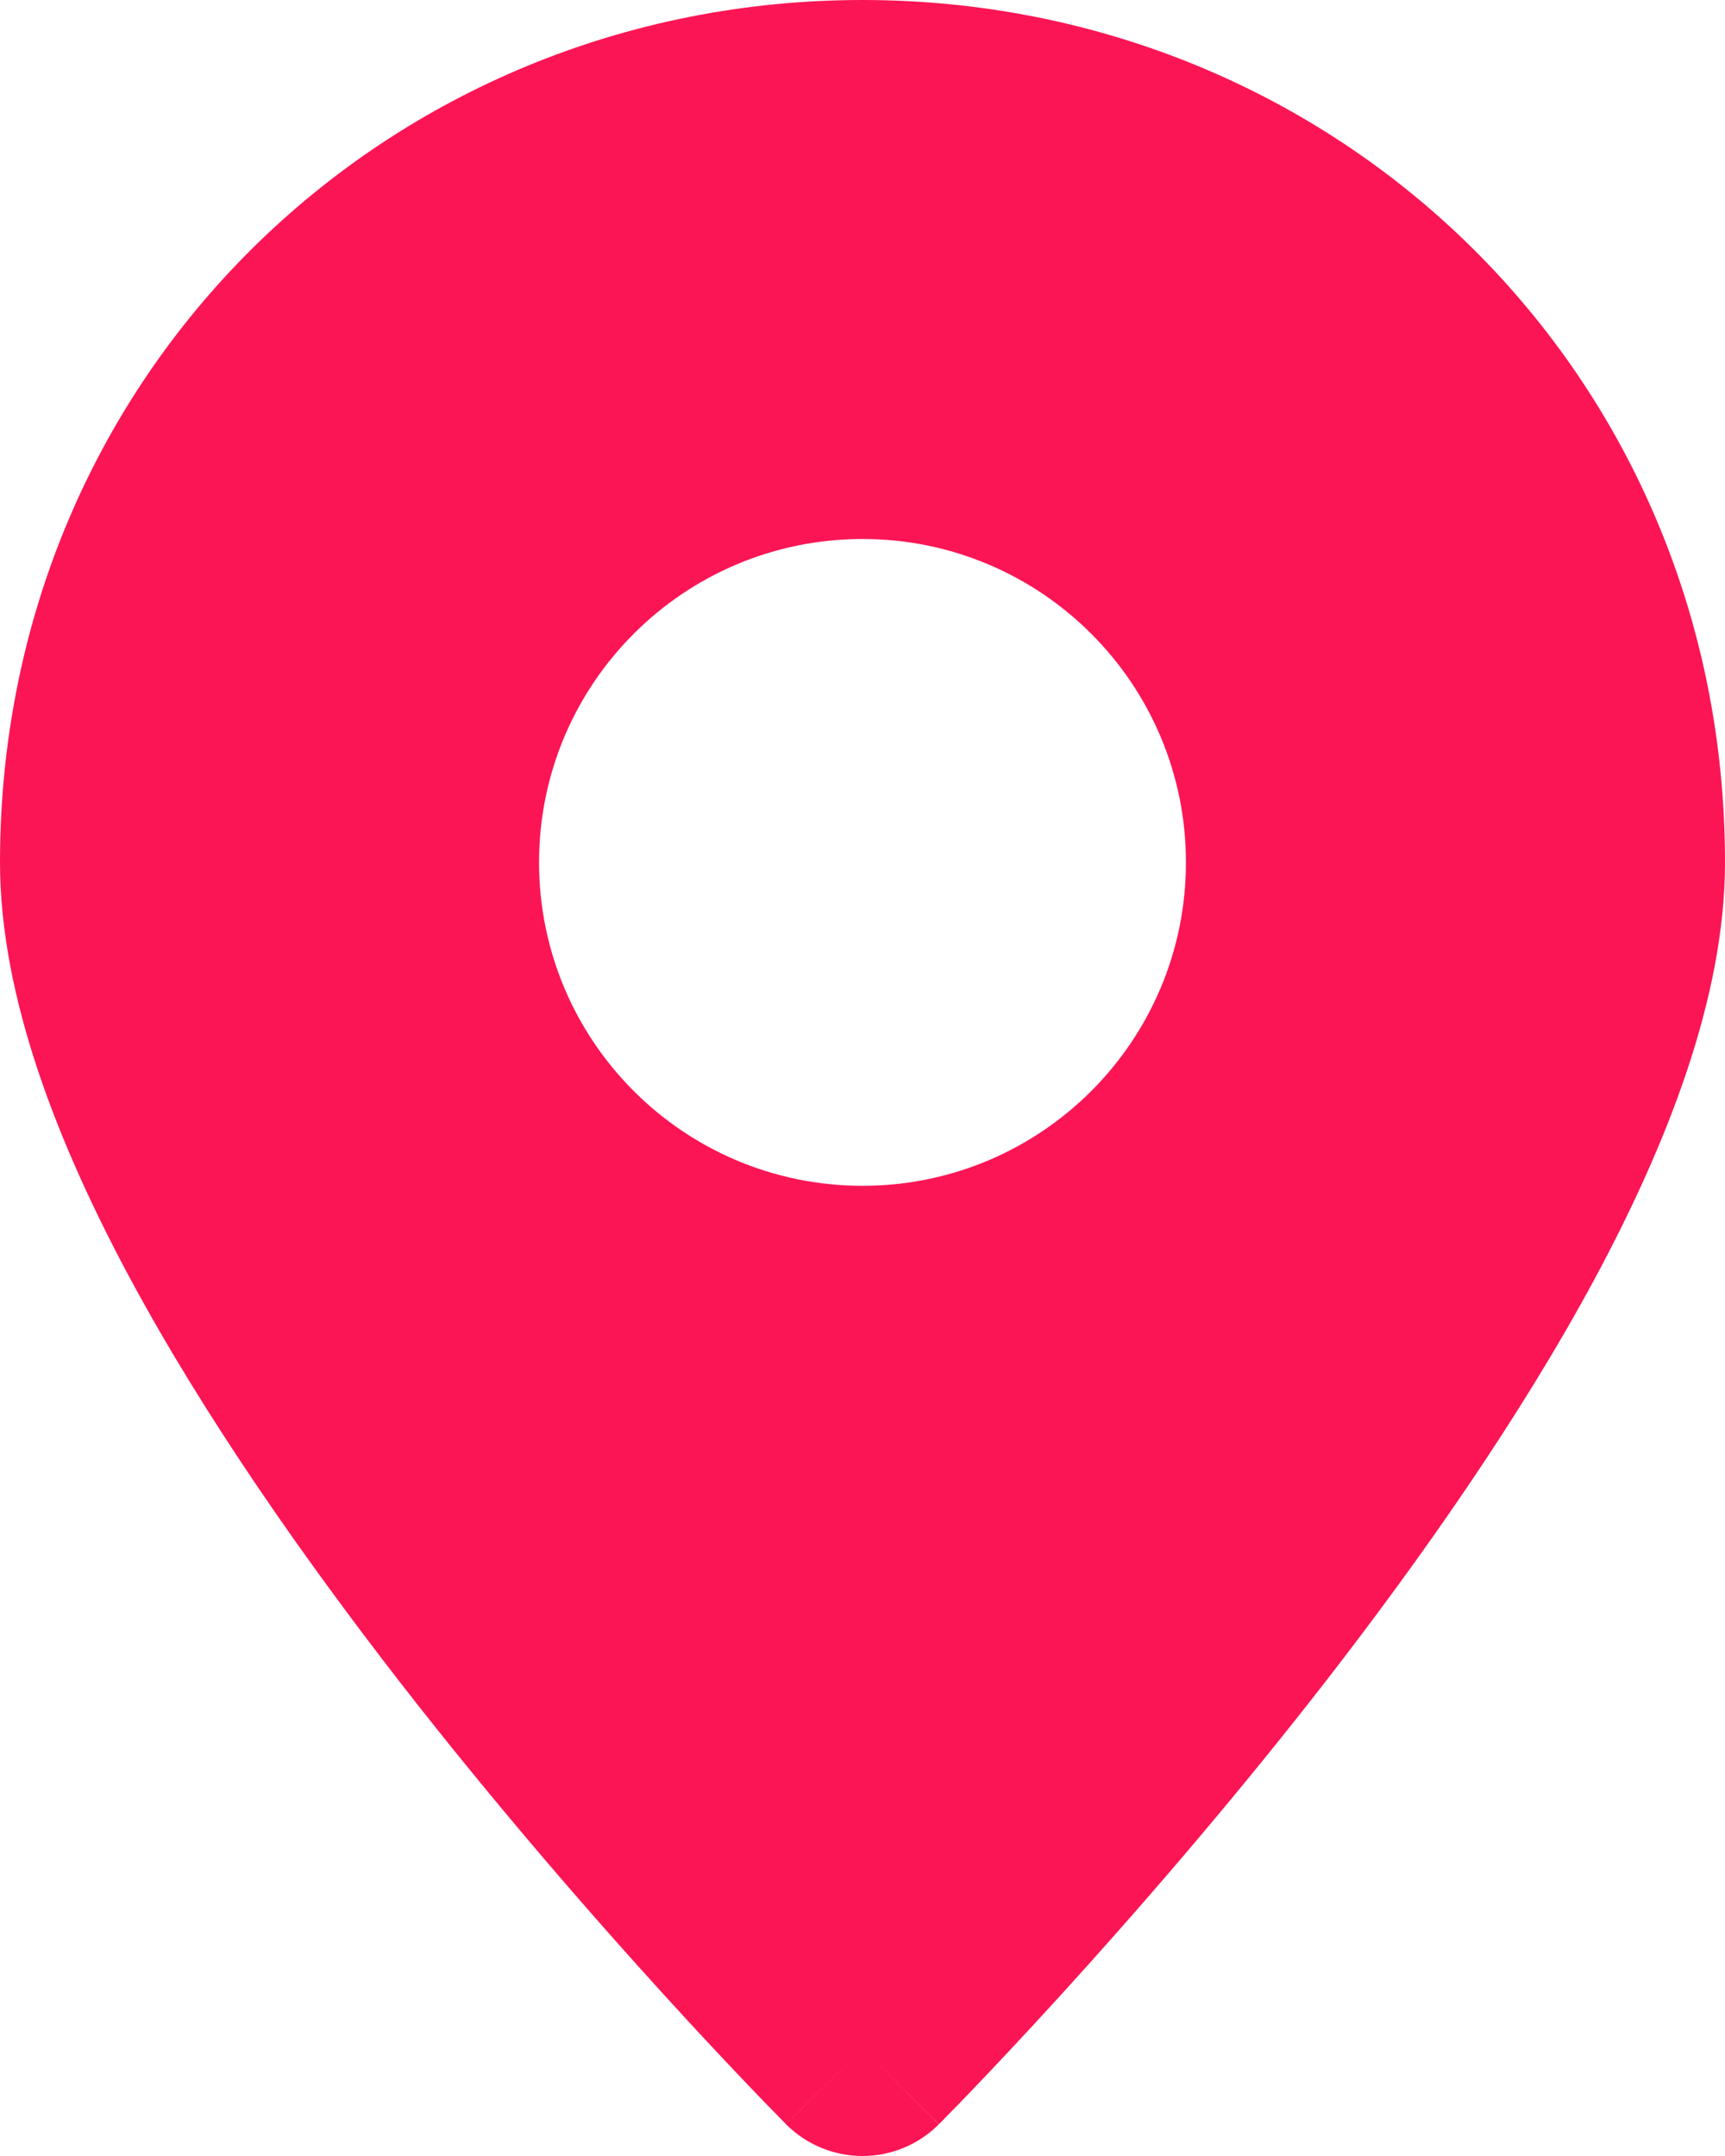 <svg width="16" height="20" viewBox="0 0 16 20" fill="none" xmlns="http://www.w3.org/2000/svg">
<path fill-rule="evenodd" clip-rule="evenodd" d="M7.291 19.706C7.292 19.706 7.292 19.706 8 19L7.291 19.706ZM8 19L8.708 19.706C8.521 19.894 8.266 20 8 20C7.734 20 7.479 19.894 7.291 19.706L7.285 19.699L7.268 19.682L7.207 19.619C7.153 19.565 7.075 19.485 6.977 19.382C6.781 19.177 6.501 18.881 6.167 18.514C5.499 17.78 4.606 16.758 3.71 15.605C2.818 14.455 1.906 13.156 1.213 11.871C0.535 10.612 0 9.248 0 8C0 3.461 3.592 0 8 0C12.408 0 16 3.461 16 8C16 9.248 15.465 10.612 14.787 11.871C14.094 13.156 13.182 14.455 12.29 15.605C11.394 16.758 10.501 17.78 9.833 18.514C9.499 18.881 9.219 19.177 9.023 19.382C8.925 19.485 8.847 19.565 8.793 19.619L8.732 19.682L8.715 19.699L8.709 19.705C8.709 19.705 8.708 19.706 8 19ZM8 11C9.657 11 11 9.657 11 8C11 6.343 9.657 5 8 5C6.343 5 5 6.343 5 8C5 9.657 6.343 11 8 11Z" fill="#FC1555"/>
</svg>
